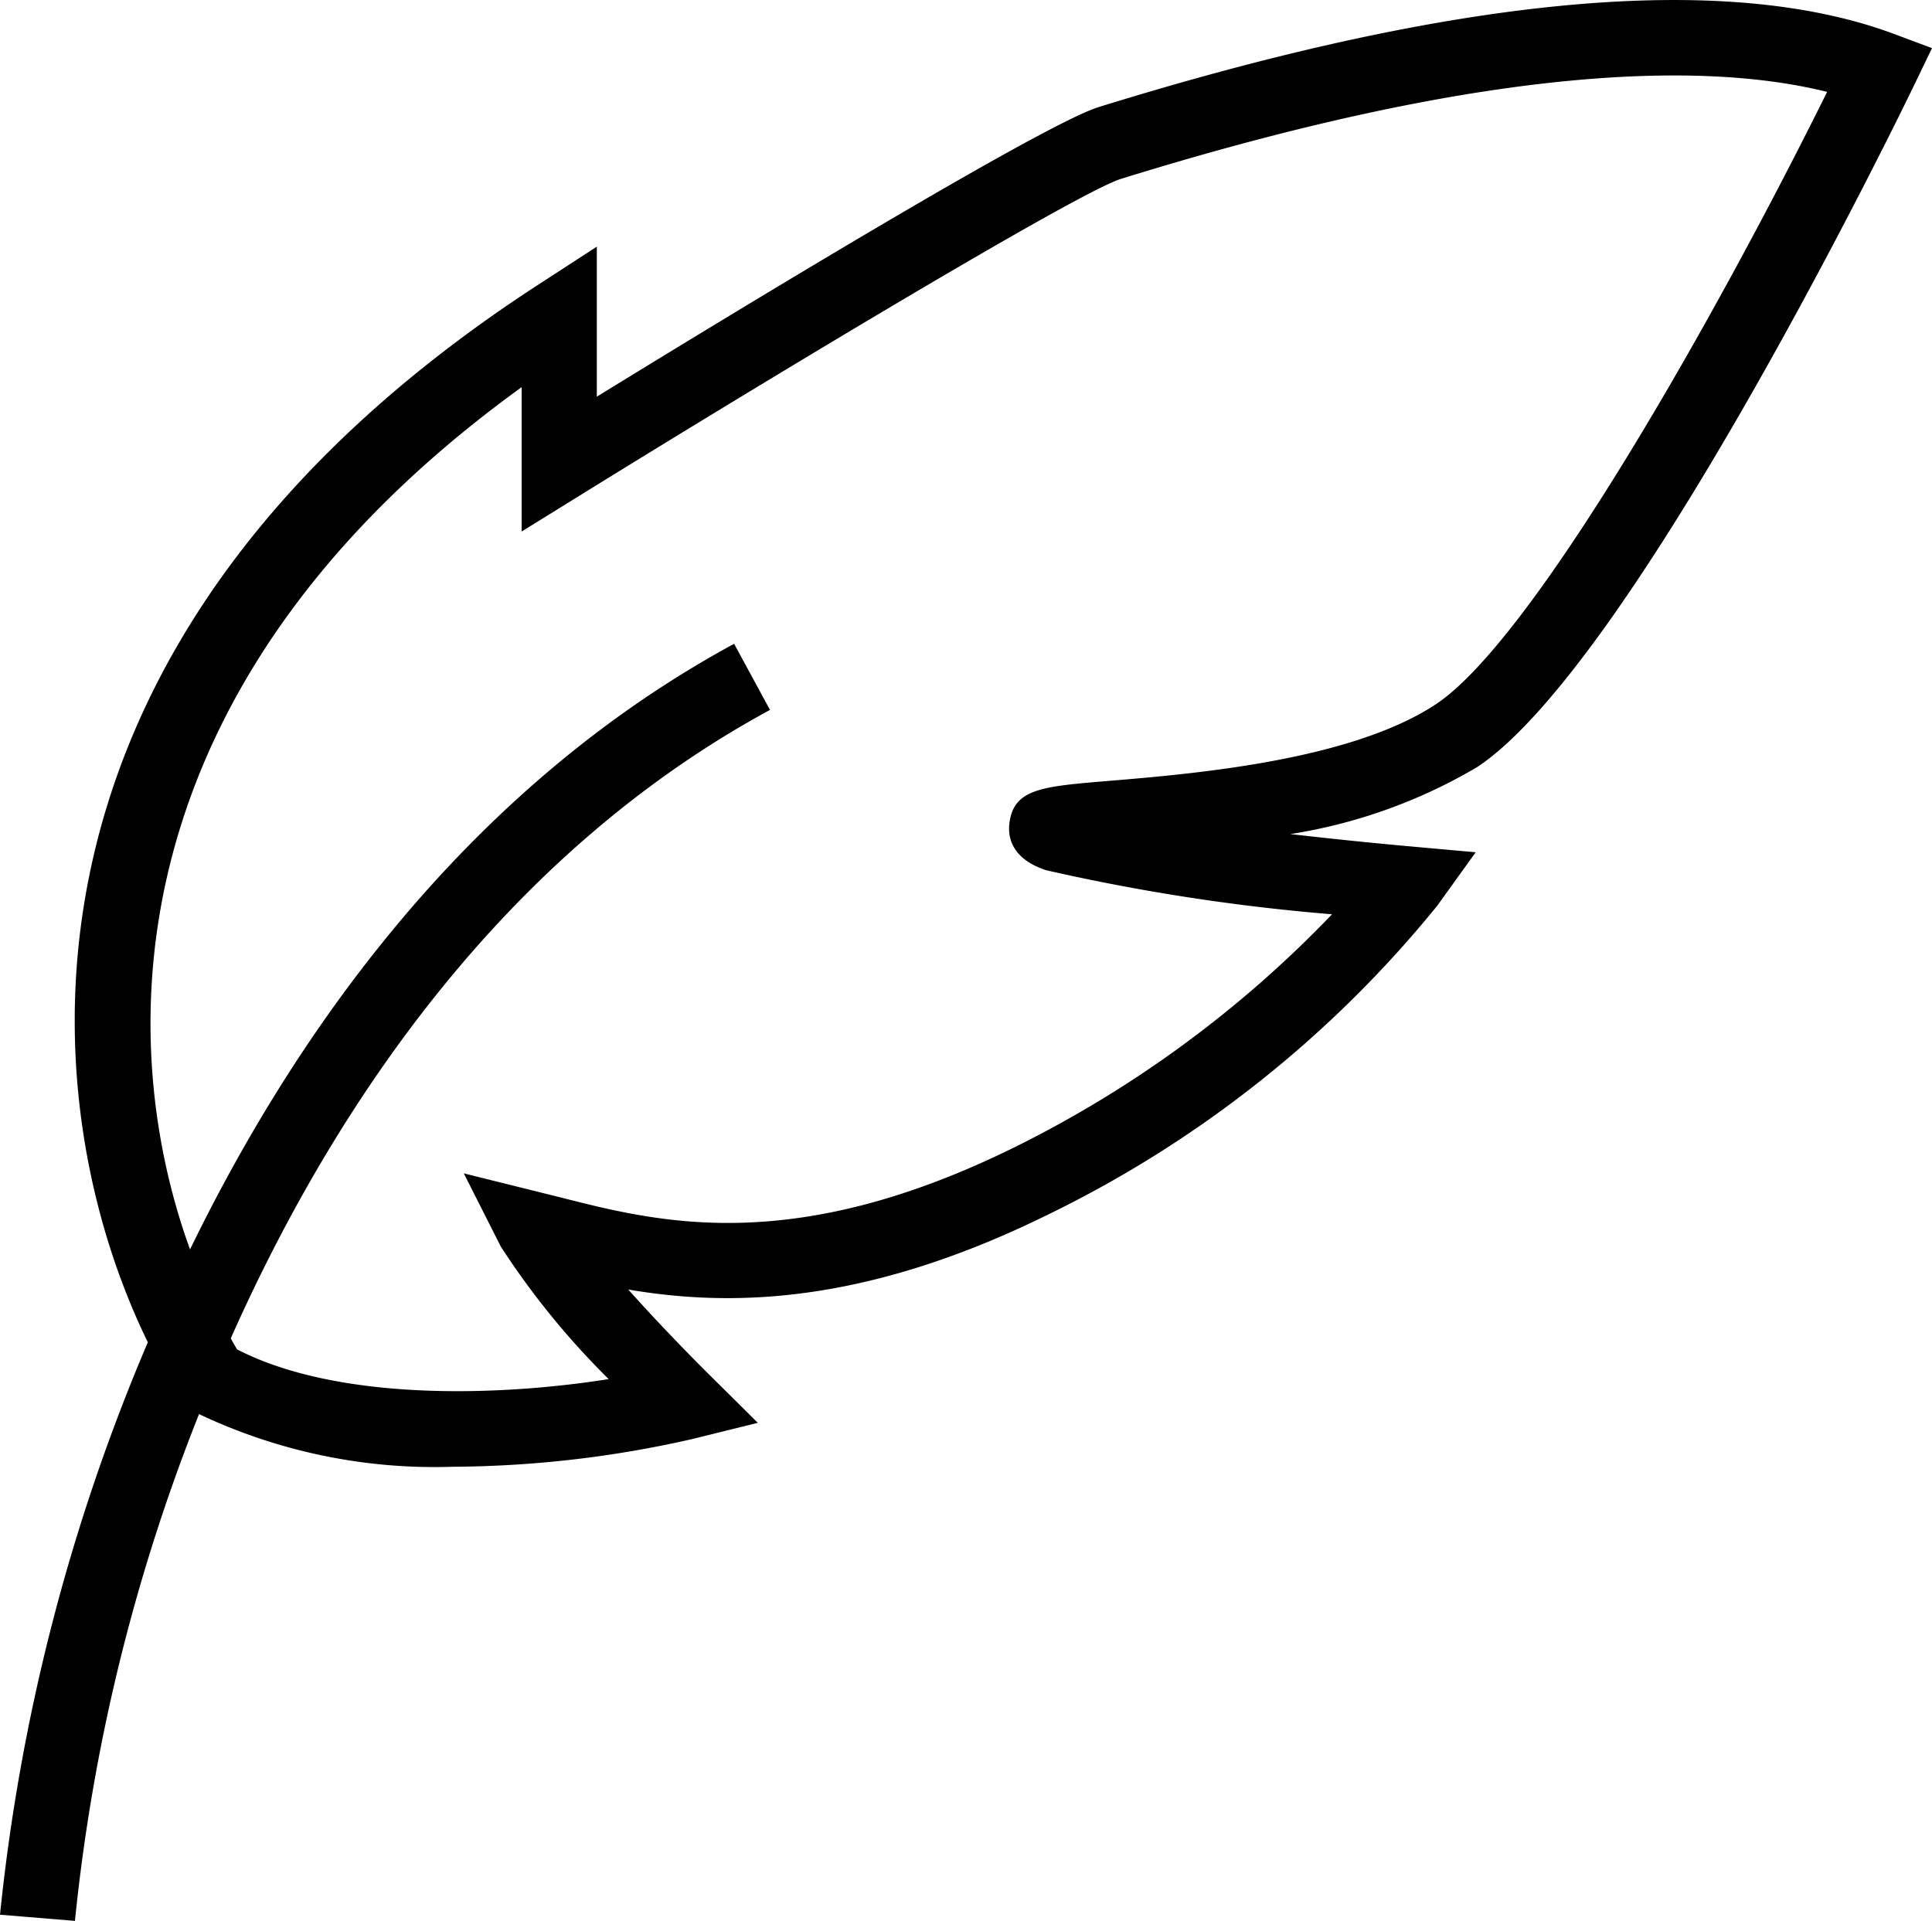 <svg xmlns="http://www.w3.org/2000/svg" id="a1d819d4-2dd2-40cd-a722-3578c5ab9222" data-name="Layer 1" width="51.374" height="51.083" viewBox="0 0 51.374 51.083"><path d="M50.349.895C45.862-.769,38.754-.112,29.214,2.848c-1.477.459-9.59,5.394-13.341,7.7V6.559L14.329,7.561C-.302,17.058.829,29.342,3.934,35.695A52.378,52.378,0,0,0,.003,50.918l1.993.164a49.969,49.969,0,0,1,3.3-13.477,14.623,14.623,0,0,0,6.758,1.4,29.217,29.217,0,0,0,6.372-.74l1.728-.428L18.891,36.584c-.721-.715-1.508-1.538-2.182-2.292,2.641.449,6.226.451,11.201-2.012a30.481,30.481,0,0,0,10.309-8.192l1.025-1.424-1.747-.157c-.923-.083-2.041-.196-3.182-.327a14.028,14.028,0,0,0,4.968-1.782C43.44,17.652,50.598,2.894,50.9,2.268l.477-.989ZM38.182,18.729c-2.274,1.502-6.461,1.851-8.71,2.038-1.782.148-2.52.21-2.629,1.138-.039.328.036.925.973,1.235a53.996,53.996,0,0,0,7.607,1.173,30.228,30.228,0,0,1-8.401,6.175c-5.916,2.933-9.488,2.022-12.096,1.359l-2.59-.644.983,1.945a21.042,21.042,0,0,0,2.869,3.526c-3.057.483-7.251.566-9.881-.79-.057-.094-.112-.194-.168-.292,2.882-6.484,7.45-12.977,14.339-16.714l-.954-1.758c-6.761,3.667-11.402,9.806-14.468,16.106-2.087-5.756-1.95-15.141,8.818-22.931v3.839l1.526-.945c4.958-3.07,13.254-8.073,14.408-8.432,10.06-3.123,15.688-3.085,18.78-2.314C45.626,8.425,40.773,17.017,38.182,18.729Z" transform="translate(-0.003 0.001)"></path></svg>